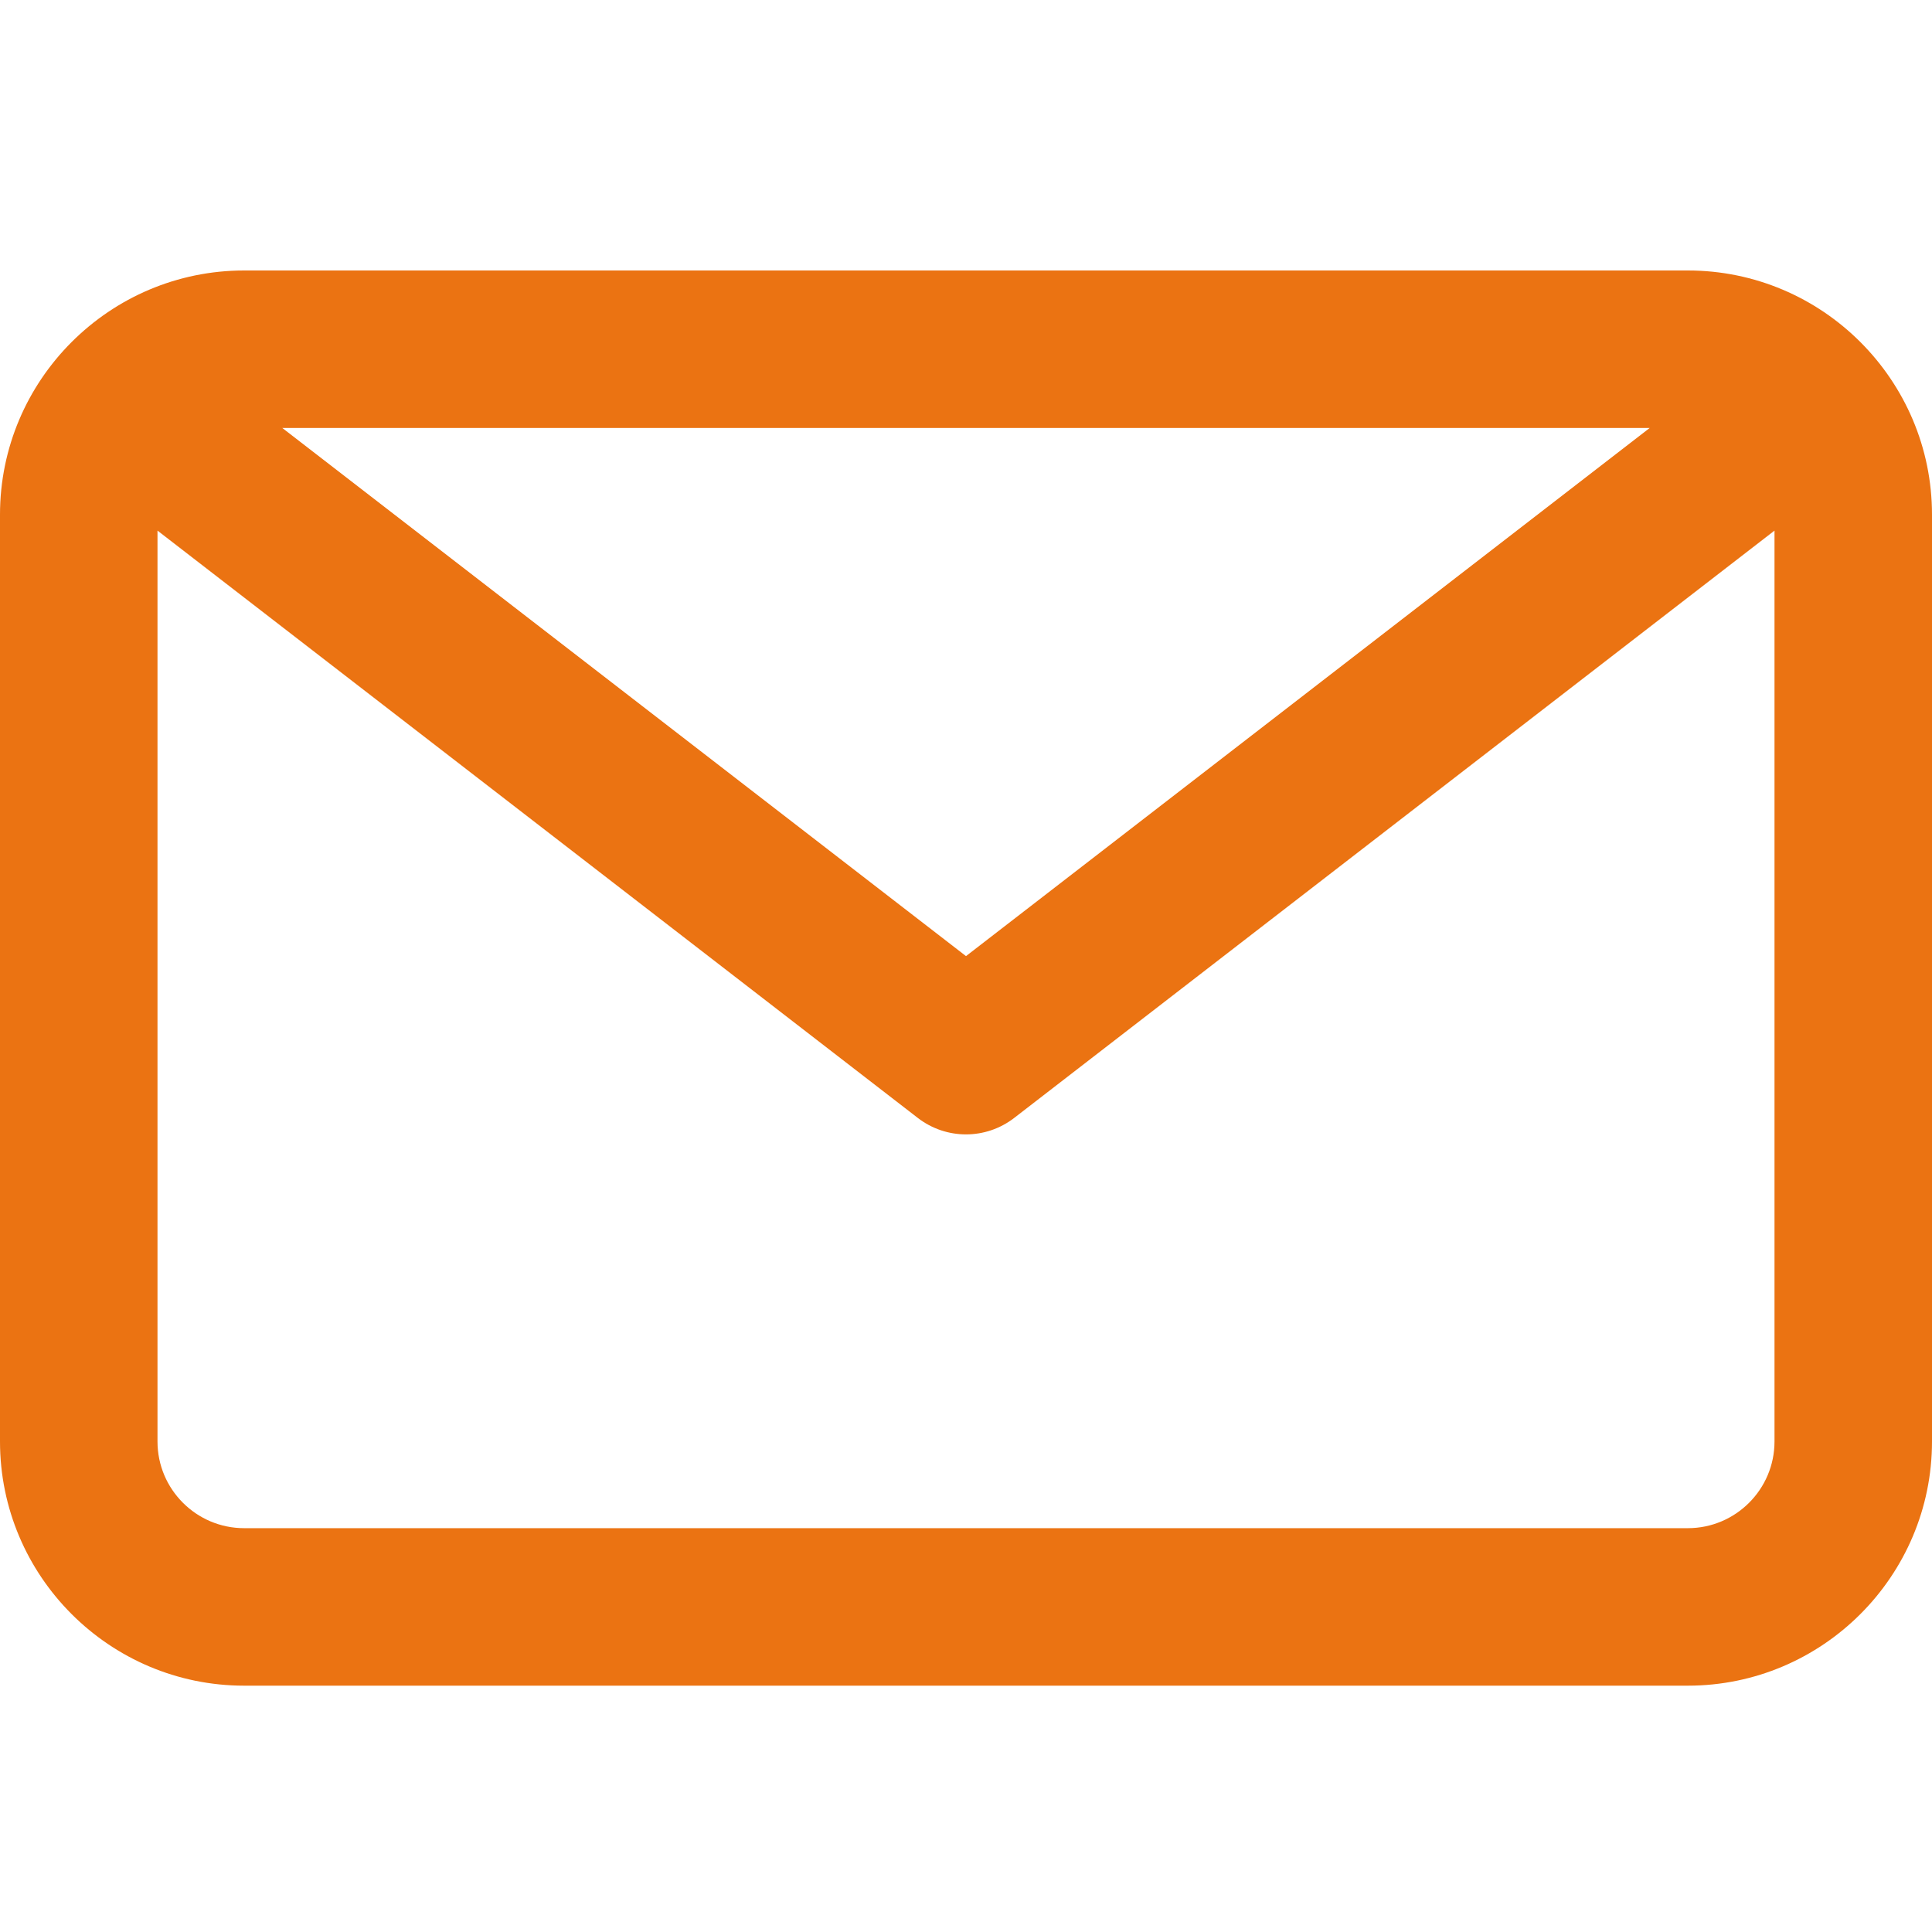 <?xml version="1.0" encoding="UTF-8"?>
<svg width="50px" height="50px" viewBox="0 0 50 50" version="1.1" xmlns="http://www.w3.org/2000/svg" xmlns:xlink="http://www.w3.org/1999/xlink">
    <title>Icon/Contact</title>
    <g id="Icon/Contact" stroke="none" stroke-width="1" fill="none" fill-rule="evenodd">
        <g id="email-(1)" transform="translate(0, 7)" fill="#EB7312">
            <path d="M43.681,0 L6.319,0 C2.835,0 0,2.835 0,6.319 L0,30.306 C0,33.79 2.835,36.625 6.319,36.625 L43.681,36.625 C47.165,36.625 50,33.79 50,30.306 L50,6.319 C50,2.835 47.165,0 43.681,0 Z M42.694,4.076 L25,17.744 L7.306,4.076 L42.694,4.076 Z M43.681,32.549 L6.319,32.549 C5.082,32.549 4.076,31.543 4.076,30.306 L4.076,6.732 L23.754,21.933 C24.121,22.216 24.561,22.358 25,22.358 C25.439,22.358 25.879,22.216 26.246,21.933 L45.924,6.732 L45.924,30.306 C45.924,31.543 44.918,32.549 43.681,32.549 Z" id="Shape"></path>
        </g>
    </g>
</svg>